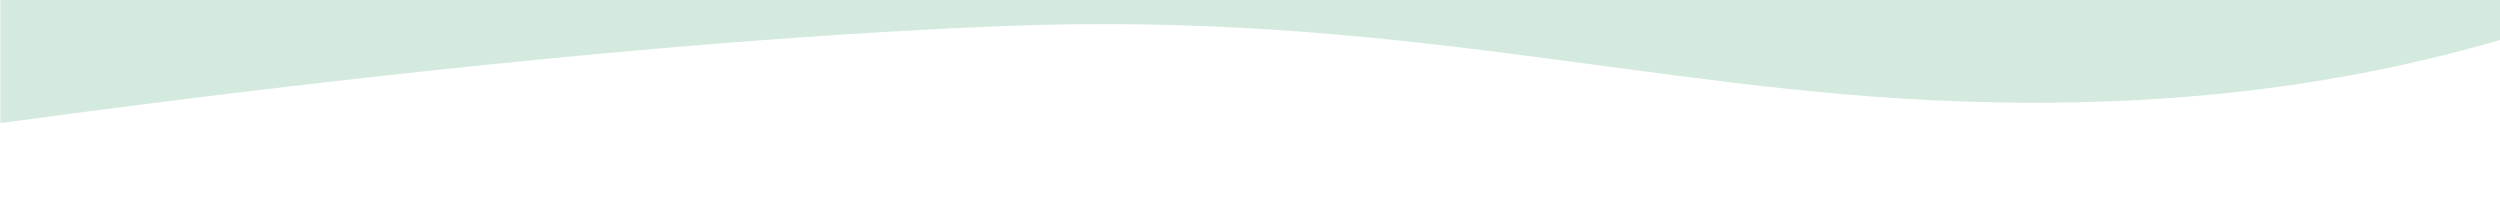 <svg height="108" viewBox="0 0 1279 108" width="1279" xmlns="http://www.w3.org/2000/svg" xmlns:xlink="http://www.w3.org/1999/xlink"><clipPath id="a"><path d="m1 5064h1279v108h-1279z"/></clipPath><g clip-path="url(#a)" transform="translate(-1 -5064)"><path d="m5.81 124.777 1279.043-45.564-2.771-79.353c-204.1 34.97-377.068 57.582-510.929 67.567-200.784 14.973-331.716-21.363-490.944-21.363-106.152 0-195.055 14.682-275.709 41.264z" fill="#d4eadf" transform="matrix(-.999 -.035 .035 -.999 1281.997 5171.704)"/></g></svg>